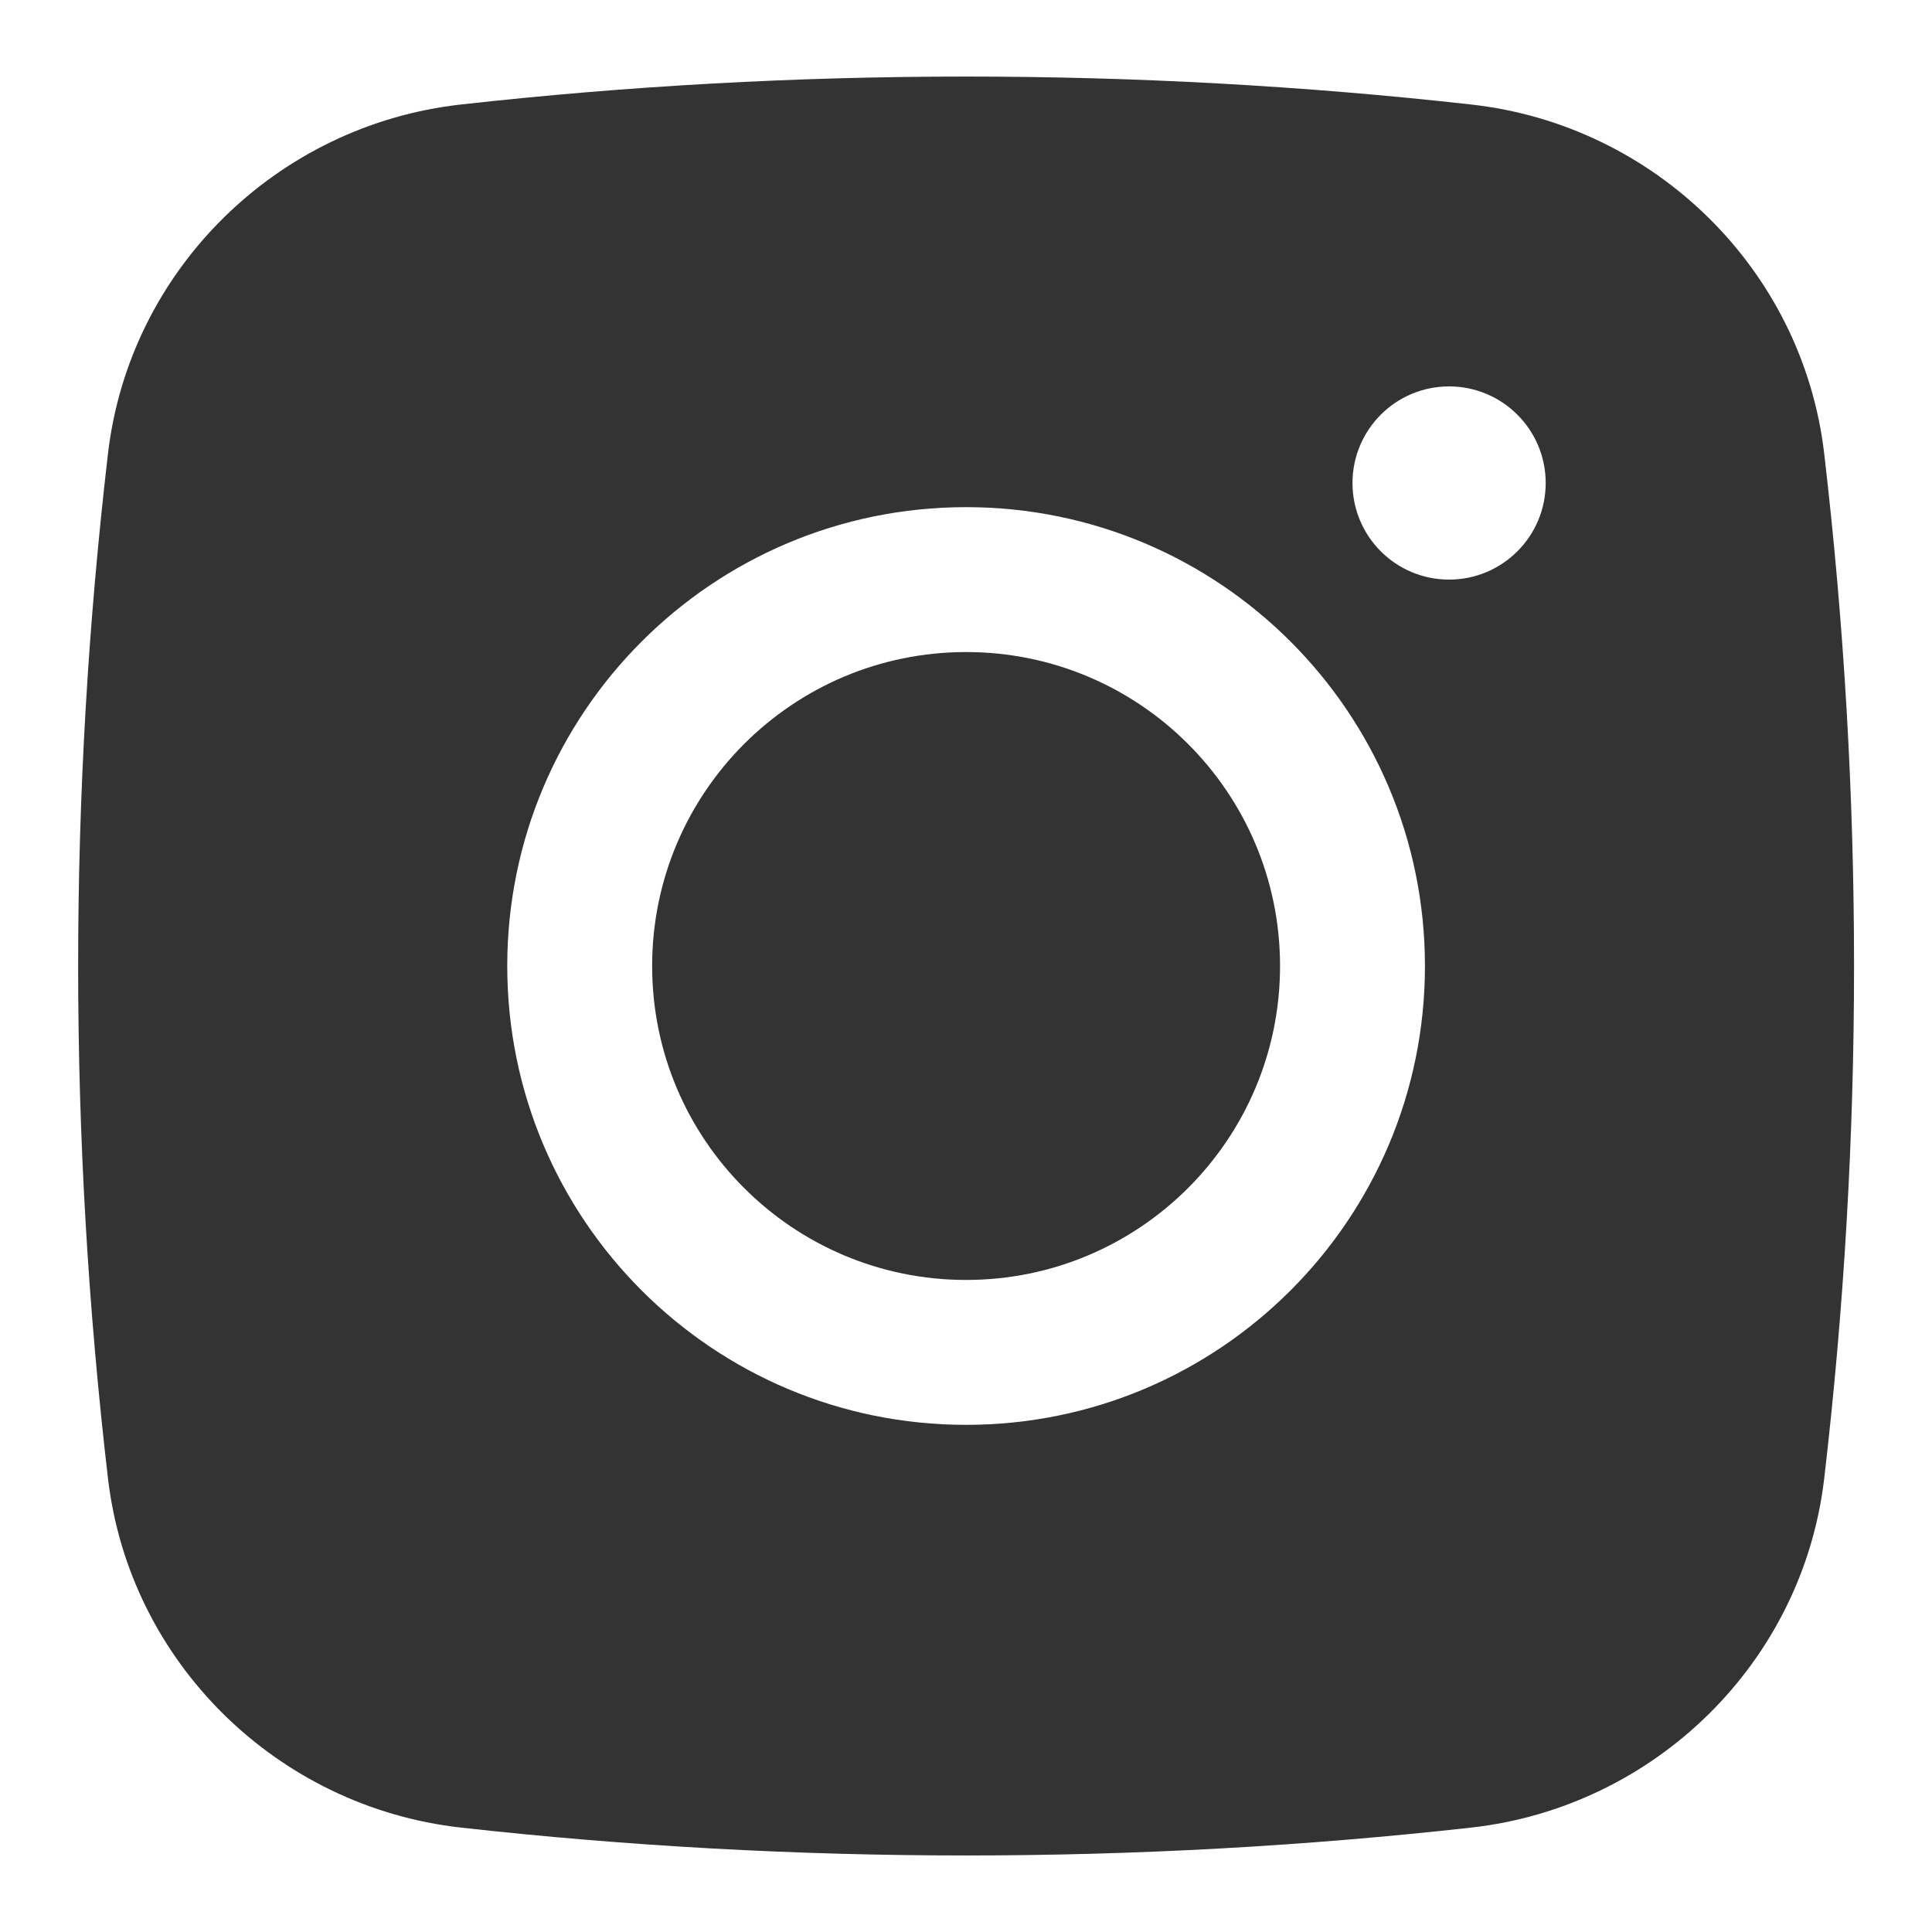 <svg width="20" height="20" viewBox="0 0 20 20" fill="none" xmlns="http://www.w3.org/2000/svg">
<path d="M10.001 6.75C8.206 6.75 6.751 8.205 6.751 10C6.751 11.795 8.206 13.25 10.001 13.25C11.796 13.25 13.251 11.795 13.251 10C13.251 8.205 11.796 6.75 10.001 6.75Z" fill="#333333"/>
<path fill-rule="evenodd" clip-rule="evenodd" d="M4.77 1.082C8.218 0.696 11.783 0.696 15.231 1.082C17.13 1.294 18.661 2.789 18.884 4.695C19.296 8.22 19.296 11.781 18.884 15.306C18.661 17.211 17.13 18.706 15.231 18.919C11.783 19.304 8.218 19.304 4.77 18.919C2.872 18.706 1.341 17.211 1.118 15.306C0.706 11.781 0.706 8.22 1.118 4.695C1.341 2.789 2.872 1.294 4.77 1.082ZM15.001 4C14.448 4 14.001 4.448 14.001 5C14.001 5.552 14.448 6 15.001 6C15.553 6 16.001 5.552 16.001 5C16.001 4.448 15.553 4 15.001 4ZM5.251 10C5.251 7.377 7.377 5.25 10.001 5.25C12.624 5.25 14.751 7.377 14.751 10C14.751 12.623 12.624 14.75 10.001 14.75C7.377 14.75 5.251 12.623 5.251 10Z" fill="#333333"/>
</svg>
